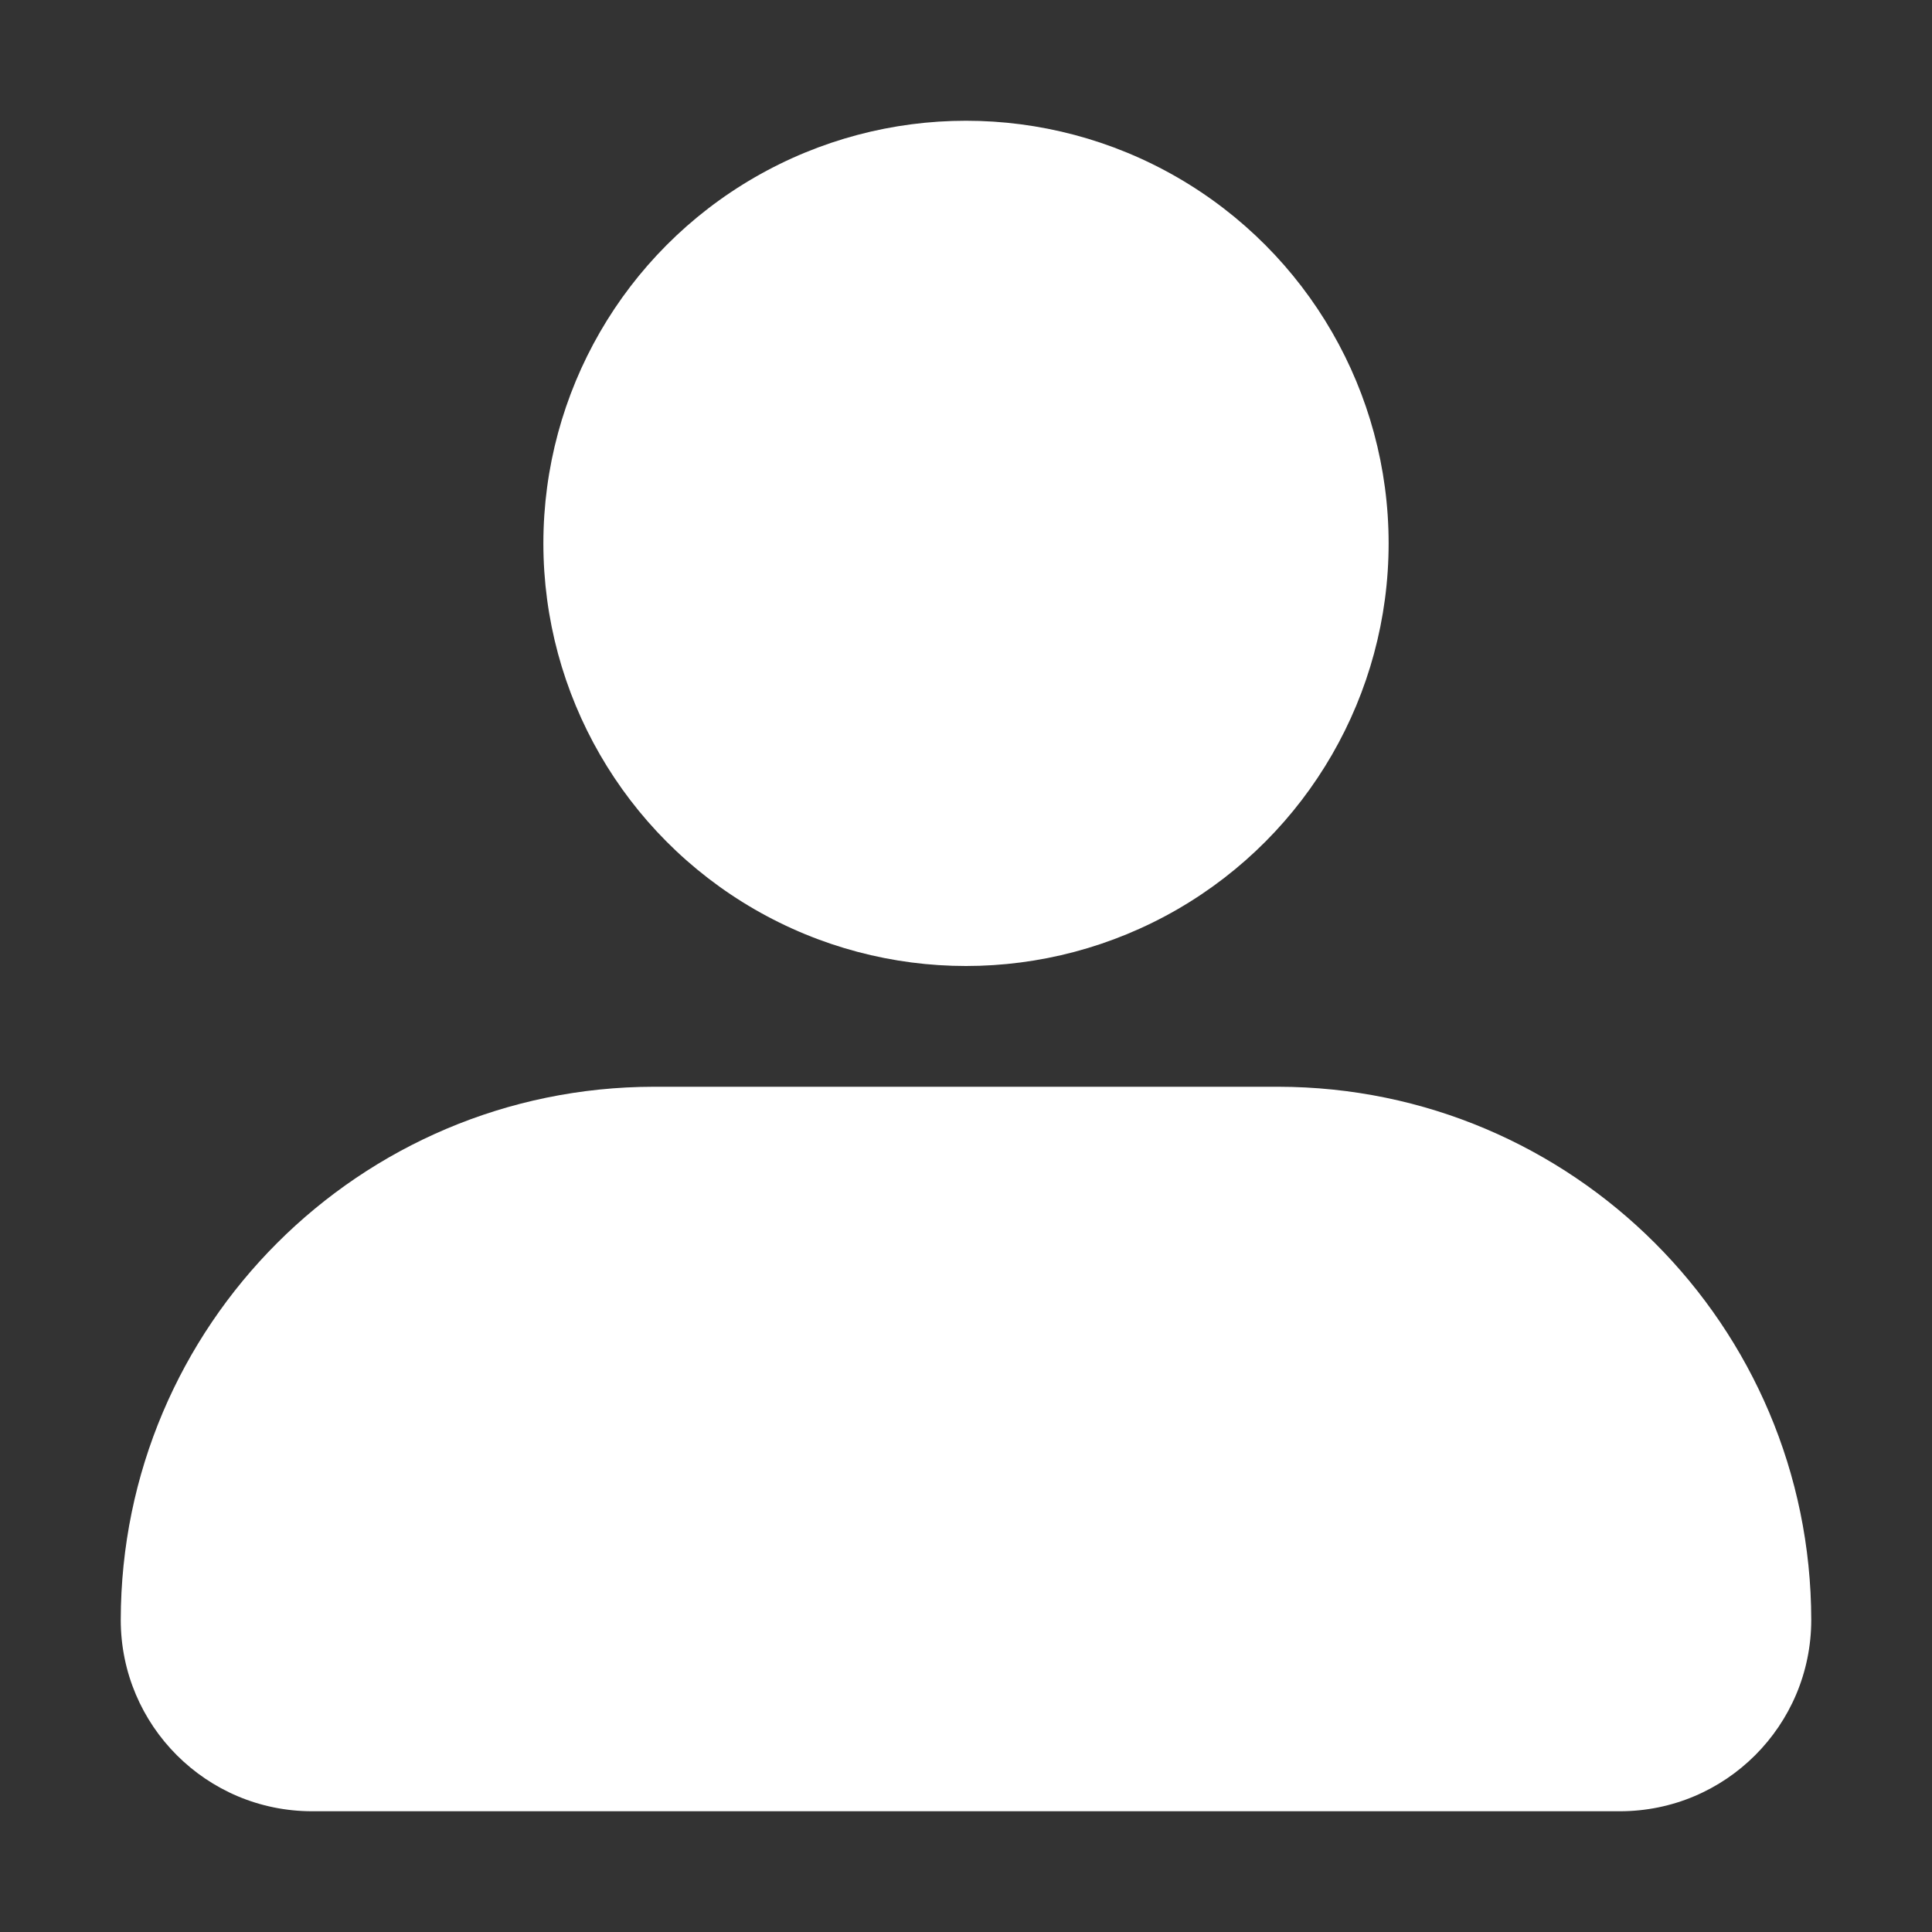<?xml version="1.0" encoding="utf-8"?>
<!-- Generator: Adobe Illustrator 25.4.1, SVG Export Plug-In . SVG Version: 6.00 Build 0)  -->
<svg version="1.1" id="Layer_1" xmlns="http://www.w3.org/2000/svg" xmlns:xlink="http://www.w3.org/1999/xlink" x="0px" y="0px"
	 viewBox="0 0 512 512" style="enable-background:new 0 0 512 512;" xml:space="preserve">
<rect x="0" y="0" width="512" height="512" fill="#333333" stroke="none"/>
<g>
	<circle fill="#fff" cx="256" cy="144" r="112"/>
	<path fill="#fff" d="M338.72,288H173.28C95.29,288.09,32.09,351.29,32,429.28C32,457.29,54.71,480,82.72,480h346.56
		c28.01,0,50.72-22.71,50.72-50.72C479.91,351.29,416.71,288.09,338.72,288z"/>
</g>
</svg>
